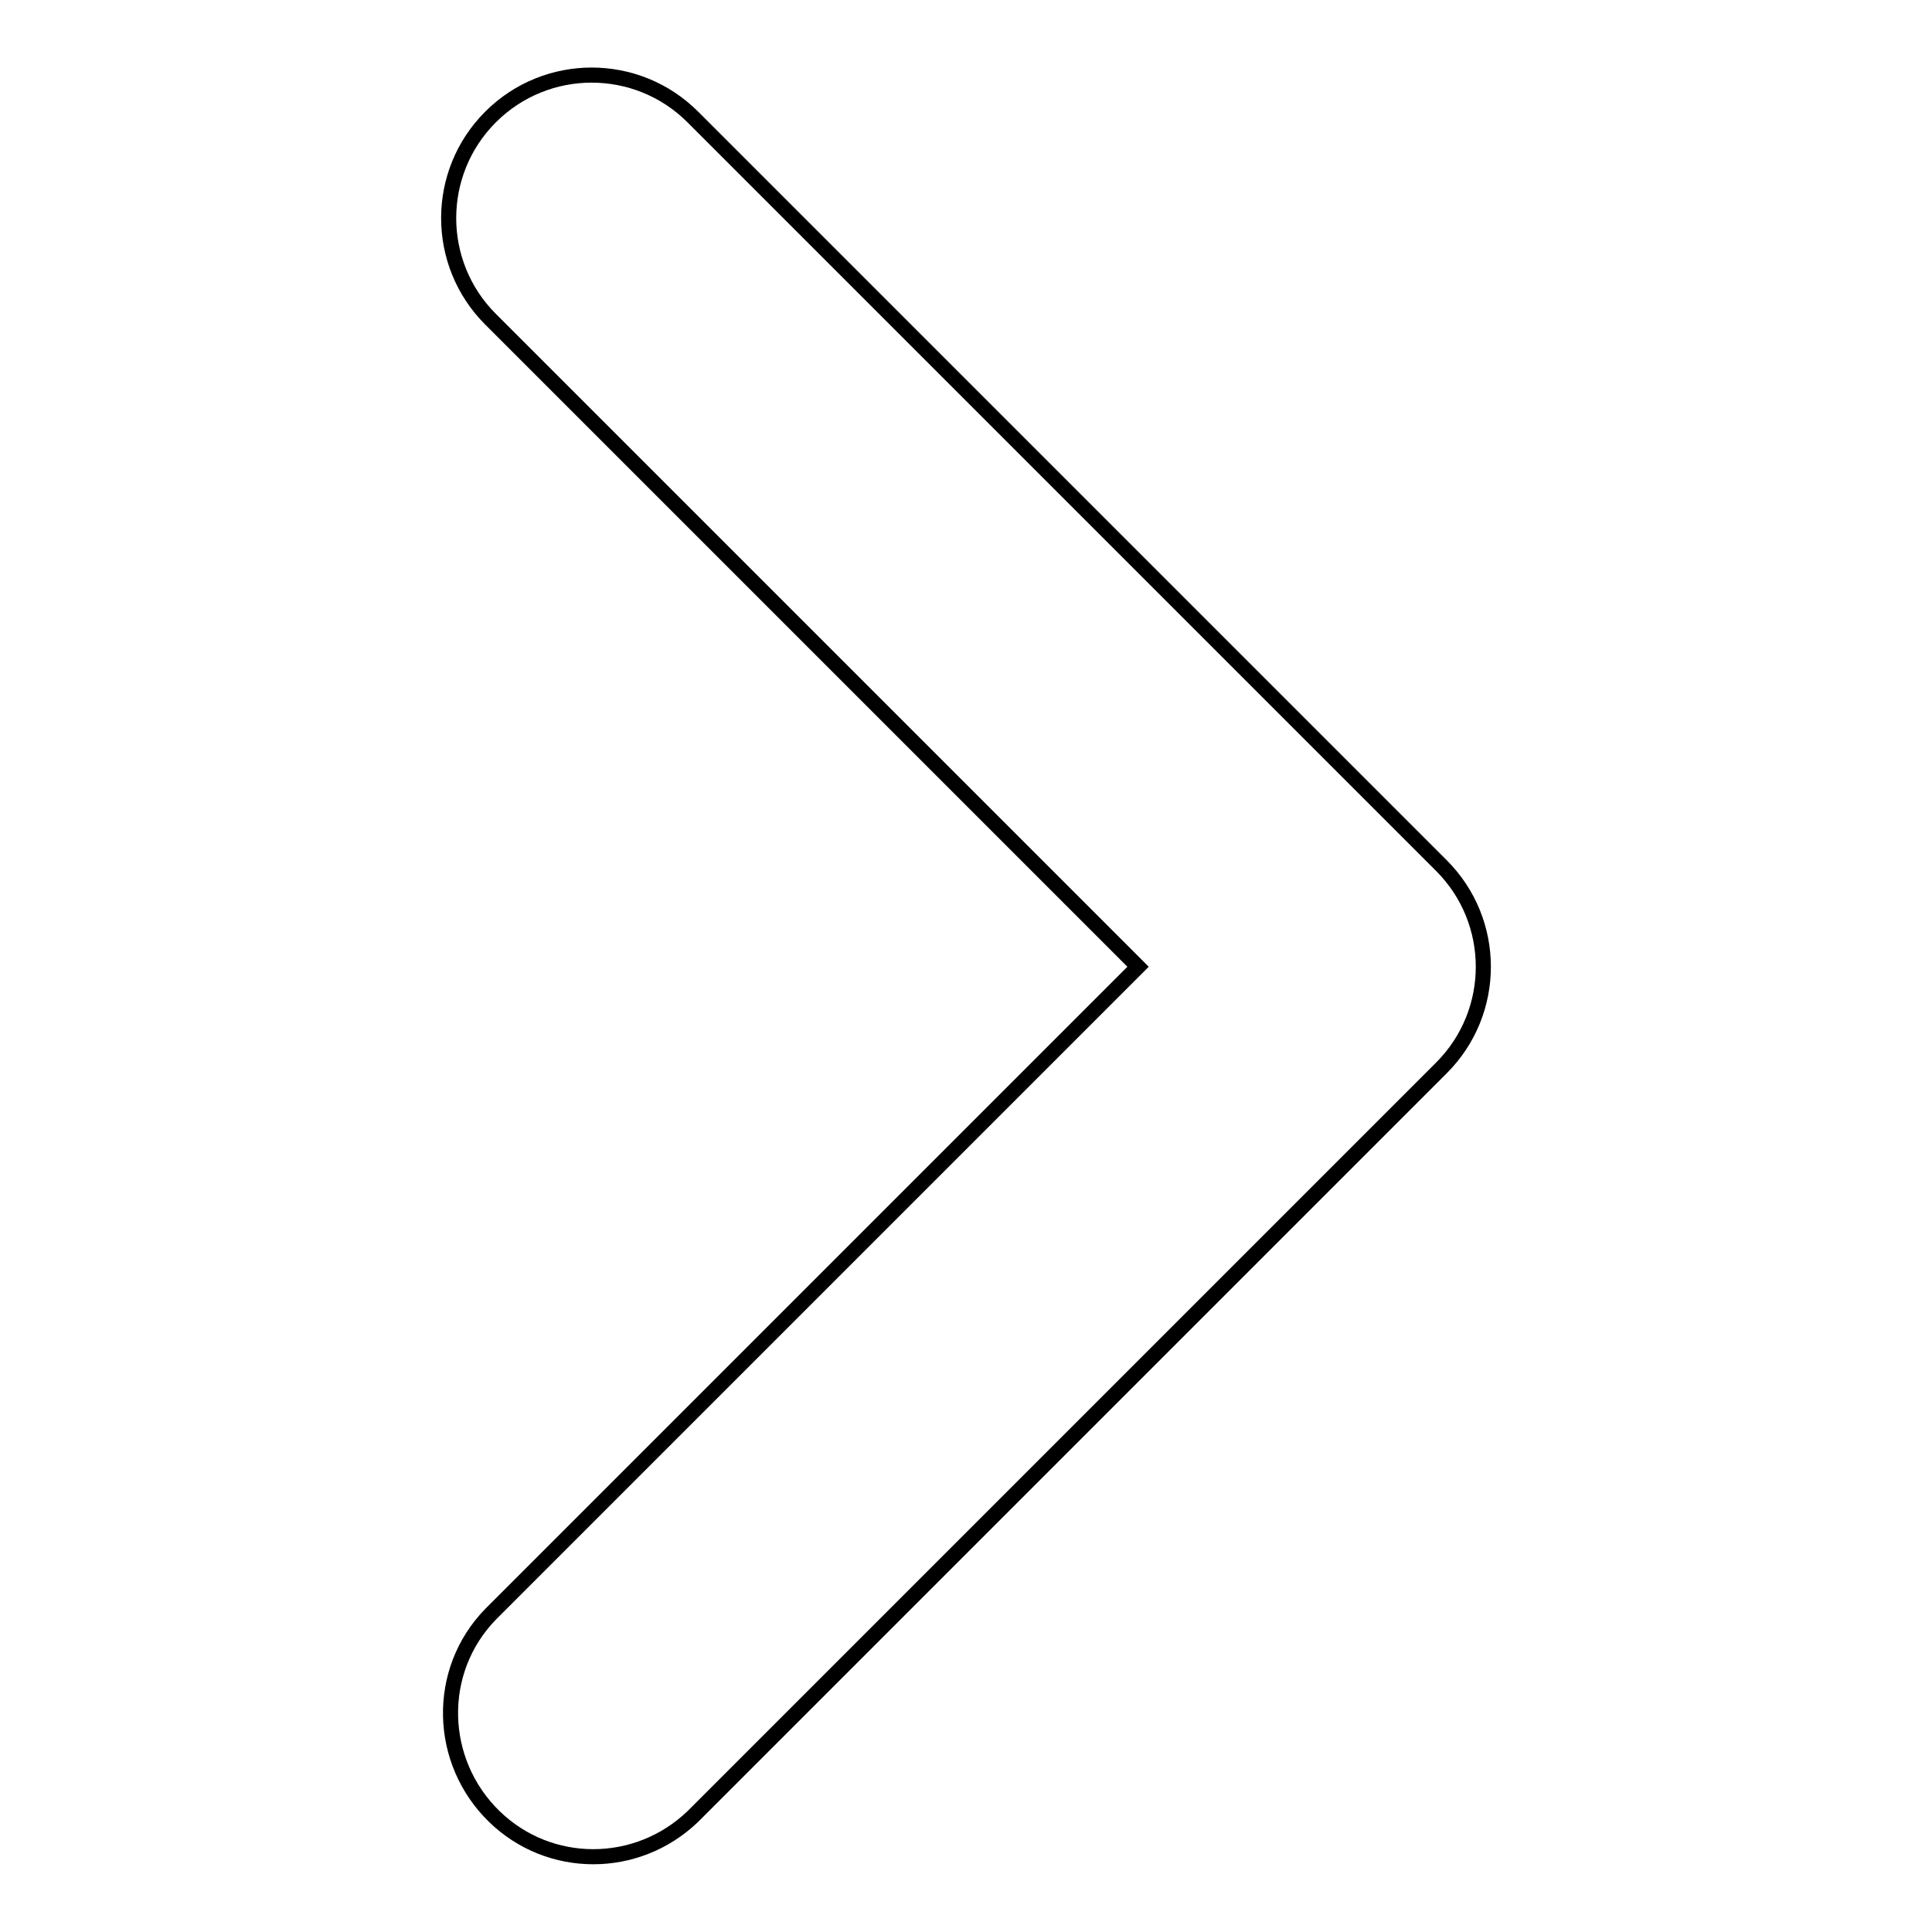 <?xml version="1.0" encoding="utf-8"?>
<!-- Svg Vector Icons : http://www.onlinewebfonts.com/icon -->
<!DOCTYPE svg PUBLIC "-//W3C//DTD SVG 1.1//EN" "http://www.w3.org/Graphics/SVG/1.1/DTD/svg11.dtd">
<svg version="1.1" xmlns="http://www.w3.org/2000/svg" xmlns:xlink="http://www.w3.org/1999/xlink" x="0px" y="0px" viewBox="0 0 256 256" enable-background="new 0 0 256 256" xml:space="preserve">
<g> <path stroke-width="2" fill-opacity="0" stroke="#000000"  d="M150.8,128.1L65,213.9c-7.3,7.5-7,19.5,0.5,26.8c7.3,7.1,18.9,7.1,26.3,0l99.2-99.2 c7.4-7.4,7.4-19.4,0-26.8L91.8,15.5c-7.4-7.4-19.4-7.4-26.8,0c-7.4,7.4-7.4,19.4,0,26.8L150.8,128.1z"/></g>
</svg>
